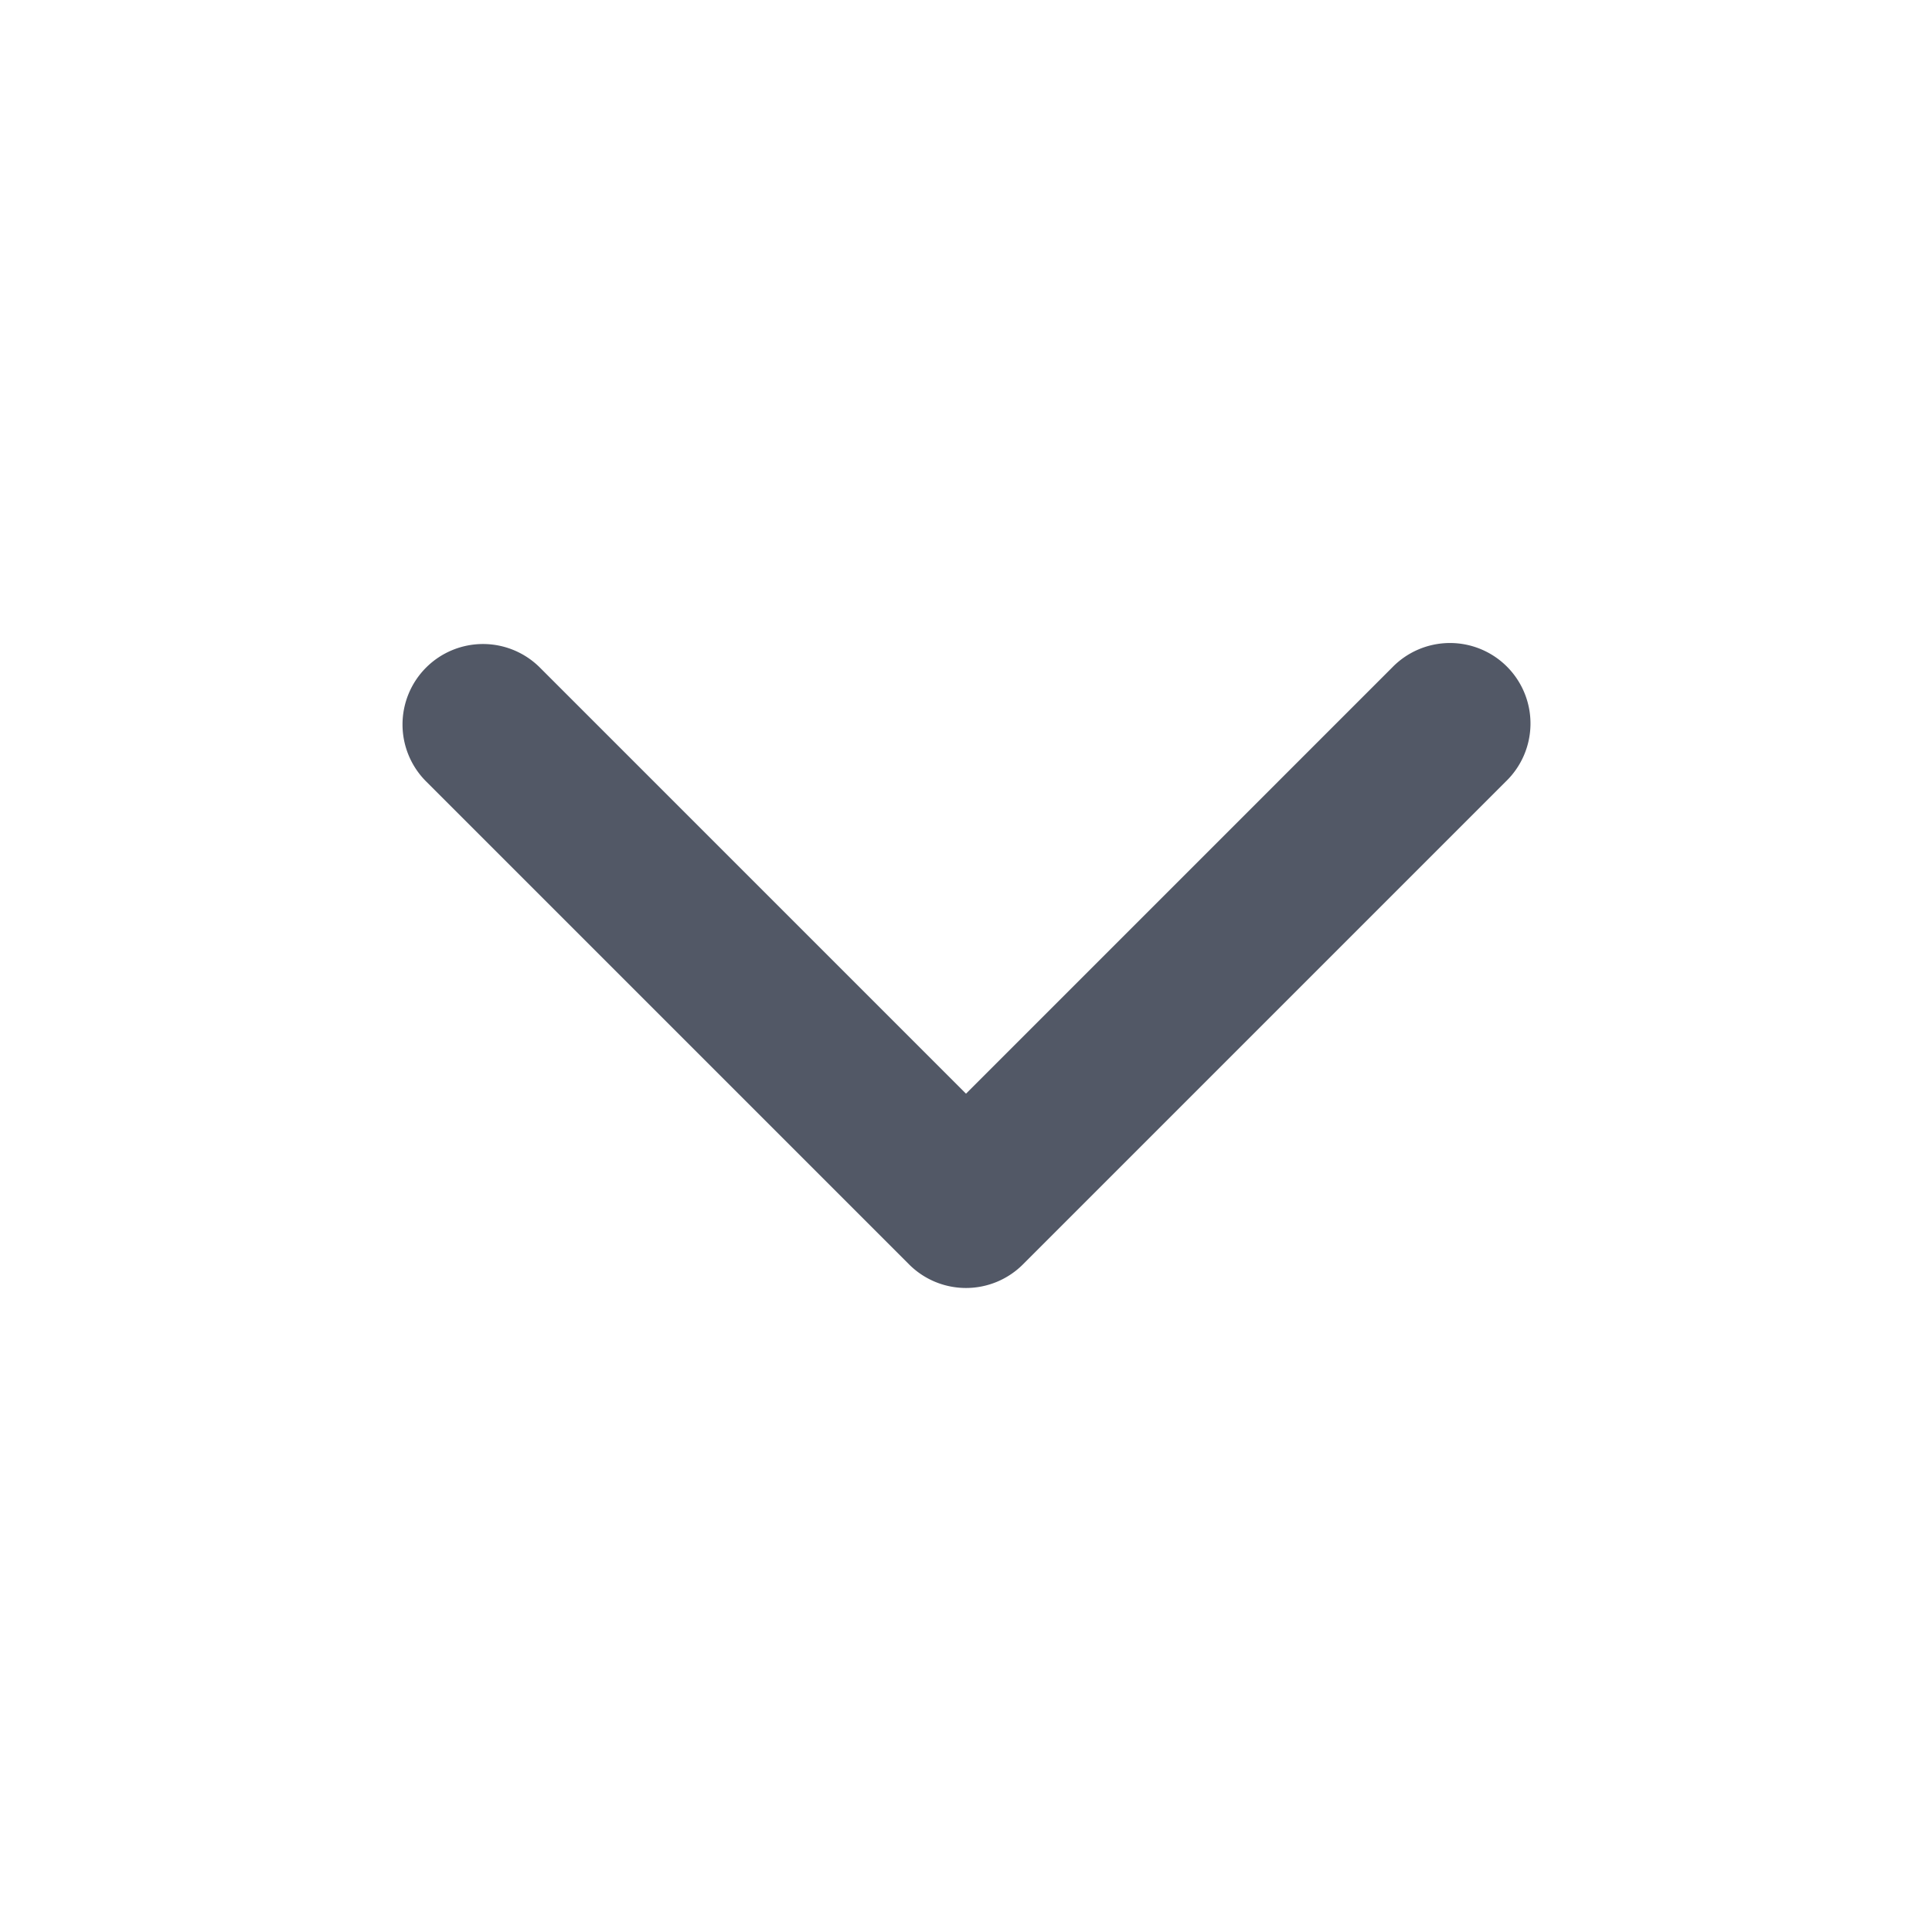 <svg xmlns="http://www.w3.org/2000/svg" width="1em" height="1em" viewBox="0 0 24 24">
<path fill="#525866" fill-rule="evenodd"
d="M5.293 8.293a1 1 0 0 1 1.414 0L12 13.586l5.293-5.293a1 1 0 1 1 1.414 1.414l-6 6a1 1 0 0 1-1.414 0l-6-6a1 1 0 0 1 0-1.414"
clip-rule="evenodd" />
</svg>